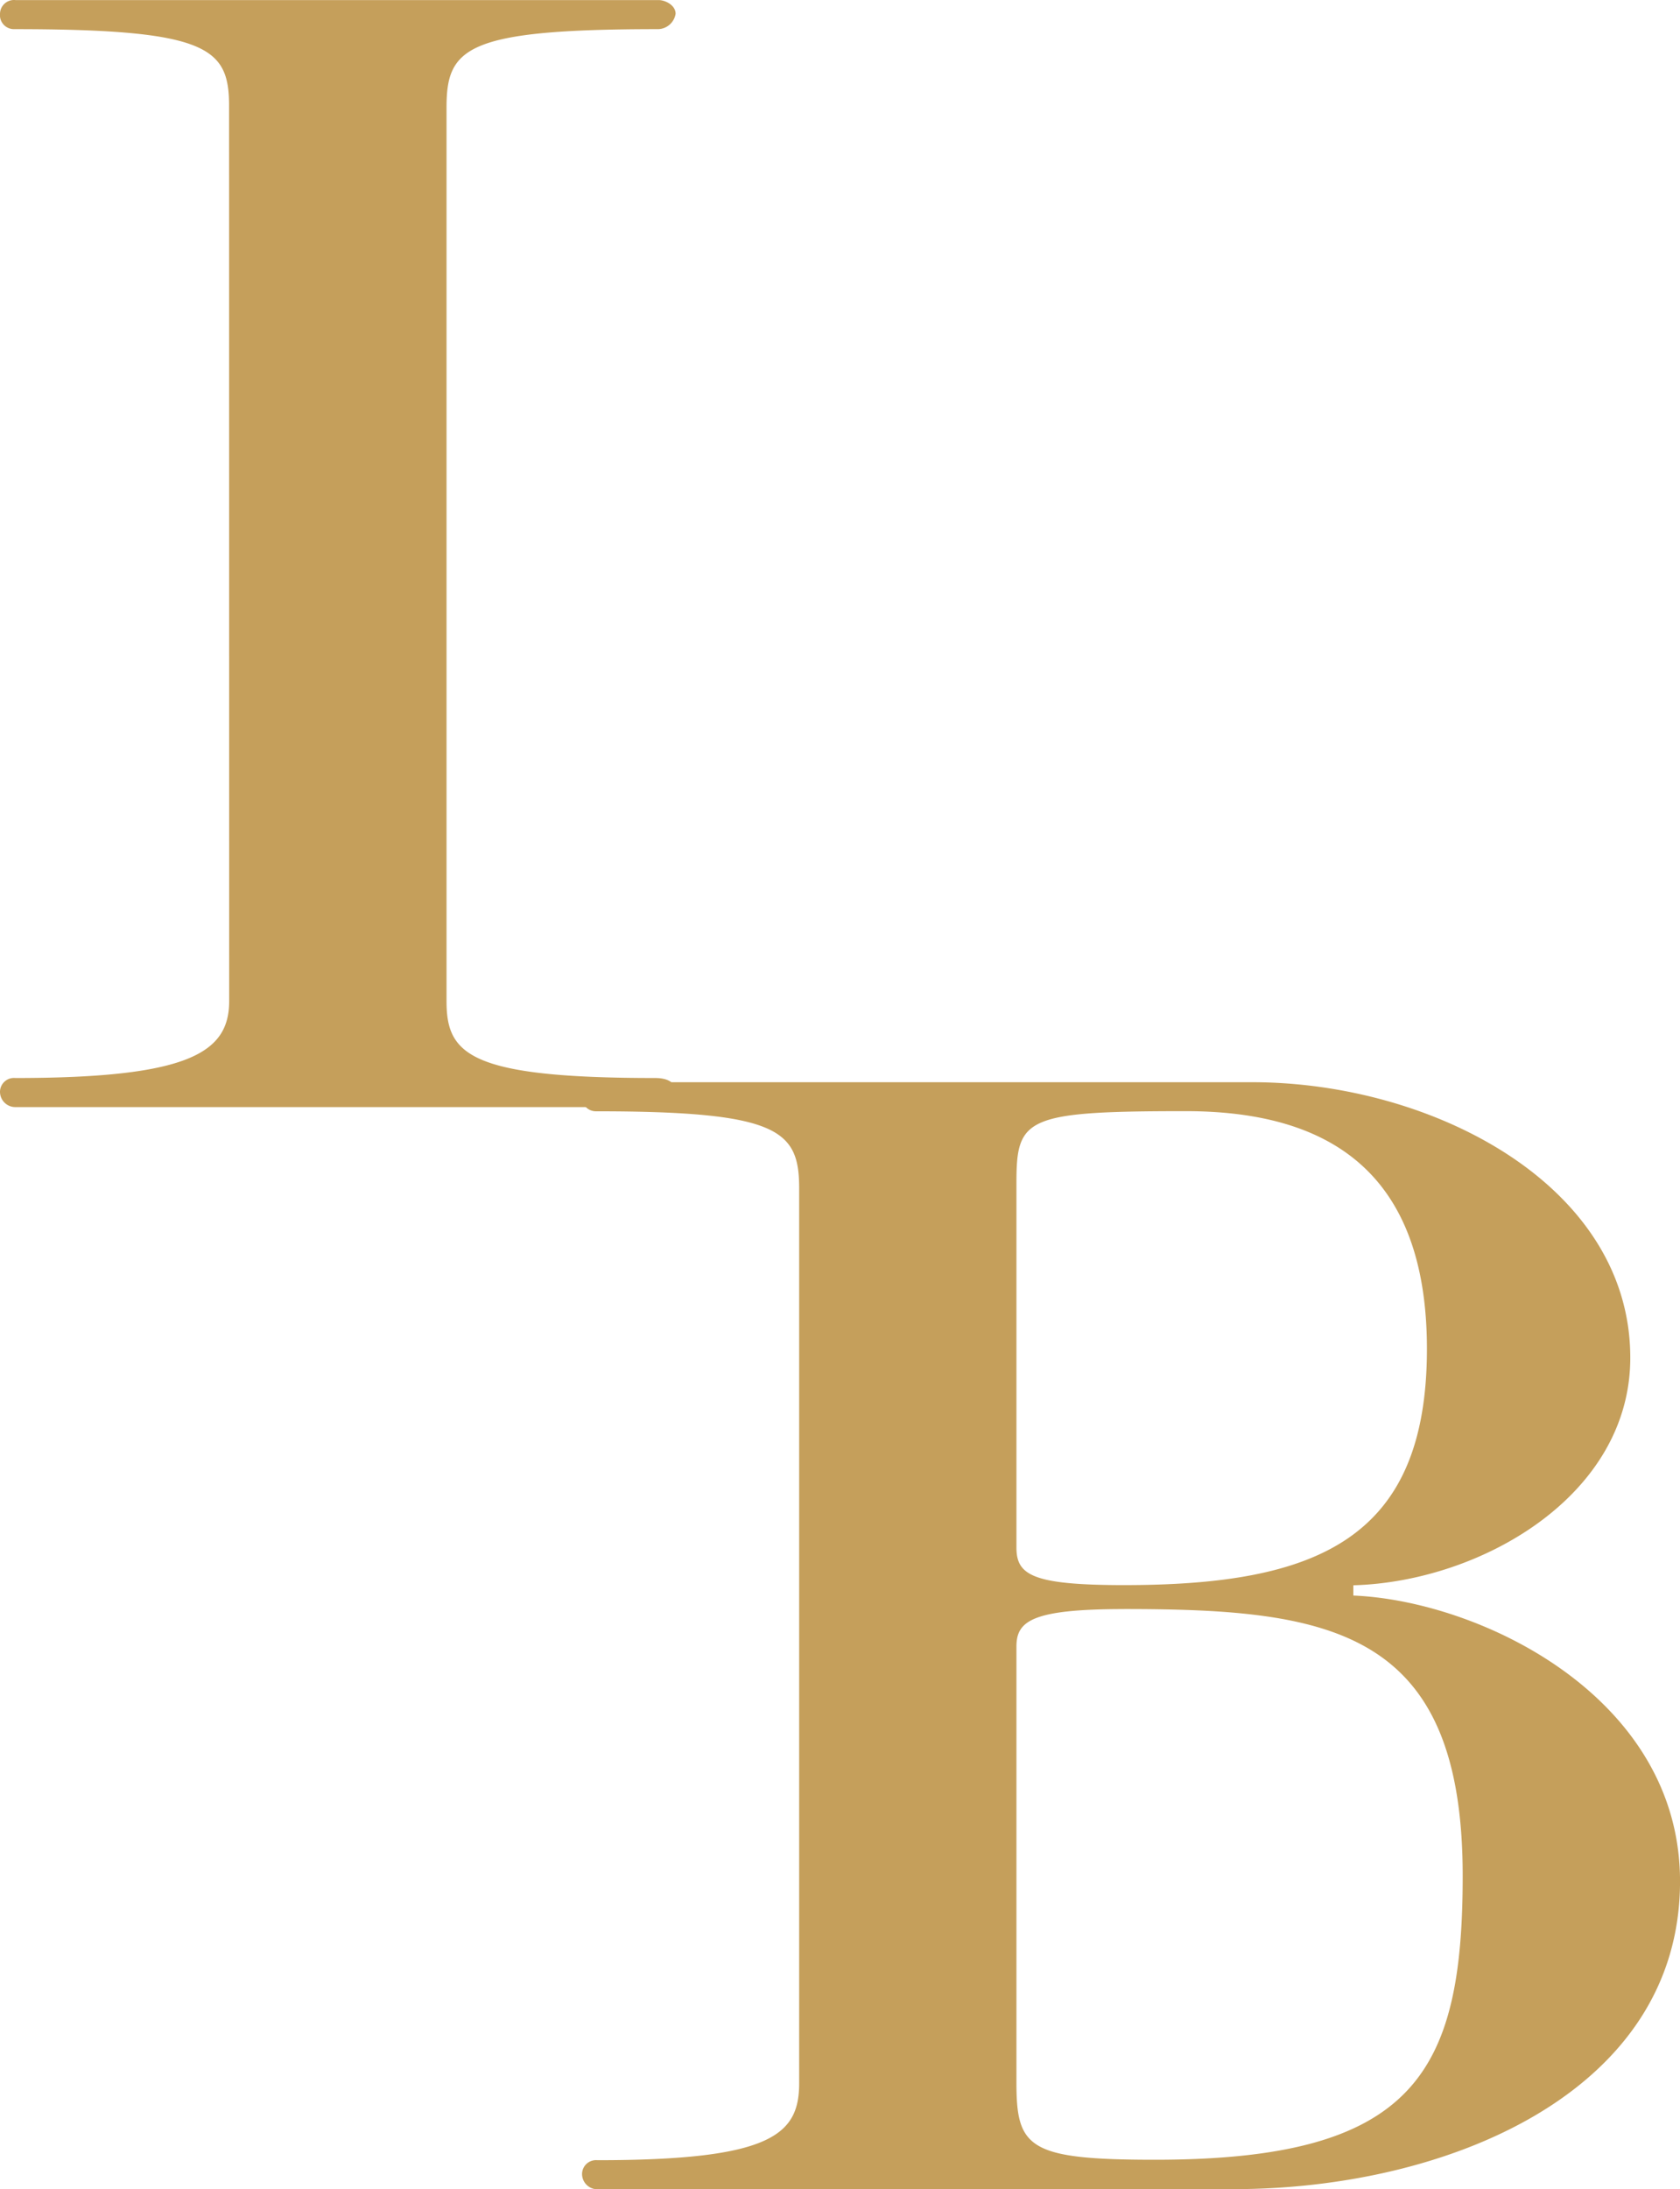 <svg xmlns="http://www.w3.org/2000/svg" width="49.137" height="64"><path data-name="パス 37164" d="M6.703 29.265c0 1.5-1.151 2.251-6.253 2.251a.409.409 0 00-.45.4.448.448 0 00.45.45h18.76c.3 0 .55-.15.55-.45 0-.25-.2-.4-.6-.4-5.453 0-6.1-.7-6.1-2.251V3.152c0-1.751.55-2.3 6.2-2.3a.532.532 0 00.5-.45c0-.25-.3-.4-.5-.4H.45a.409.409 0 00-.45.4.409.409 0 00.4.45c5.7 0 6.3.55 6.3 2.251z" fill="#c59f5b"/><path data-name="パス 37165" d="M36.081 64c6.2 0 13.057-2.8 13.057-9 0-5.4-5.853-8.2-9.555-8.354v-.3c3.7-.1 8.1-2.6 8.1-6.653 0-5.053-5.8-8.054-11.056-8.054H17.471a.409.409 0 00-.45.4.409.409 0 00.4.45c5.353 0 5.953.55 5.953 2.251v26.163c0 1.5-.8 2.251-5.9 2.251a.409.409 0 00-.45.4.448.448 0 00.45.45zm-3.2-17.659c-2.7 0-3.152-.3-3.152-1.1V34.585c0-1.9.25-2.1 4.952-2.1 4.152 0 7.054 1.751 7.054 6.954-.002 5.552-3.203 6.902-8.856 6.902zm0 .7c6.053 0 9.9.6 9.9 7.8 0 5.8-1.451 8.3-9 8.3-3.7 0-4.052-.35-4.052-2.251V48.142c-.002-.75.449-1.1 3.15-1.1z" fill="#c59f5b"/></svg>